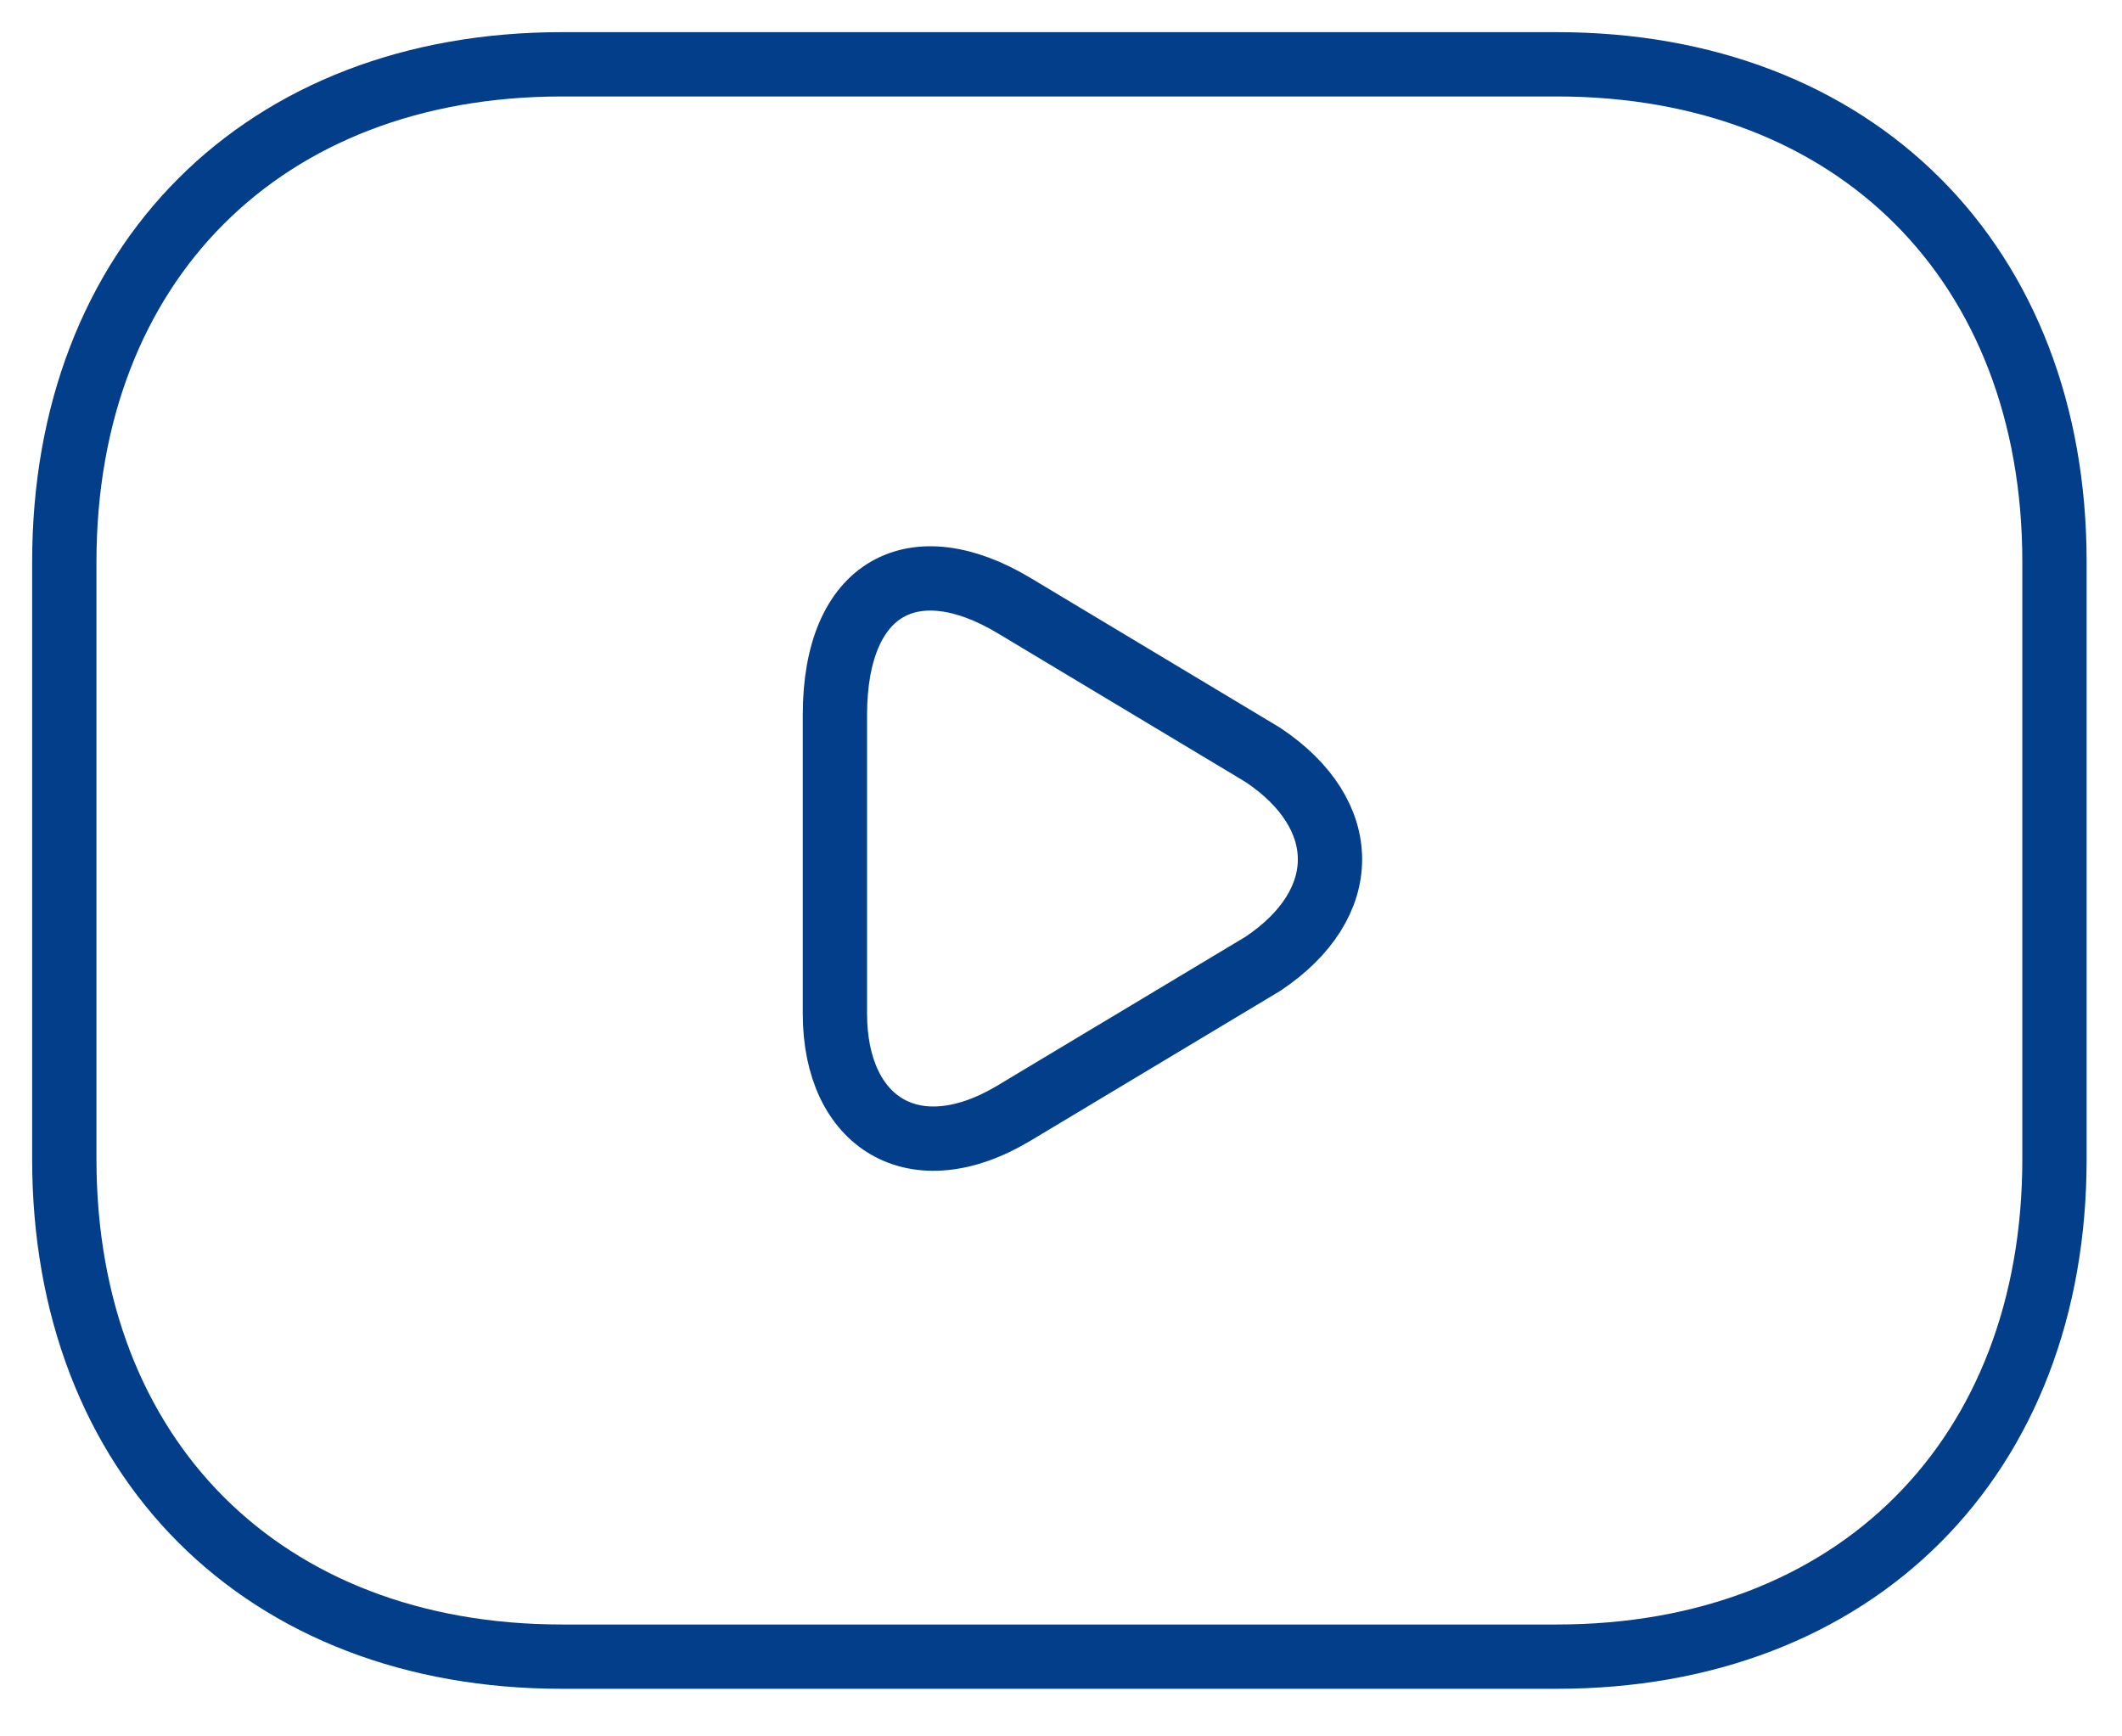 <svg width="33" height="27" viewBox="0 0 33 27" fill="none" xmlns="http://www.w3.org/2000/svg">
<path d="M24.212 25.76H8.738C4.095 25.76 1 22.665 1 18.023V8.738C1 4.095 4.095 1 8.738 1H24.212C28.855 1 31.95 4.095 31.95 8.738V18.023C31.95 22.665 28.855 25.76 24.212 25.76Z" stroke="#023E8A" stroke-miterlimit="10" stroke-linecap="round" stroke-linejoin="round"/>
<path d="M15.77 9.416L19.639 11.738C21.031 12.666 21.031 14.059 19.639 14.987L15.77 17.308C14.222 18.237 12.984 17.463 12.984 15.761V11.118C12.984 9.107 14.222 8.488 15.77 9.416Z" stroke="#023E8A" stroke-miterlimit="10" stroke-linecap="round" stroke-linejoin="round"/>
</svg>
